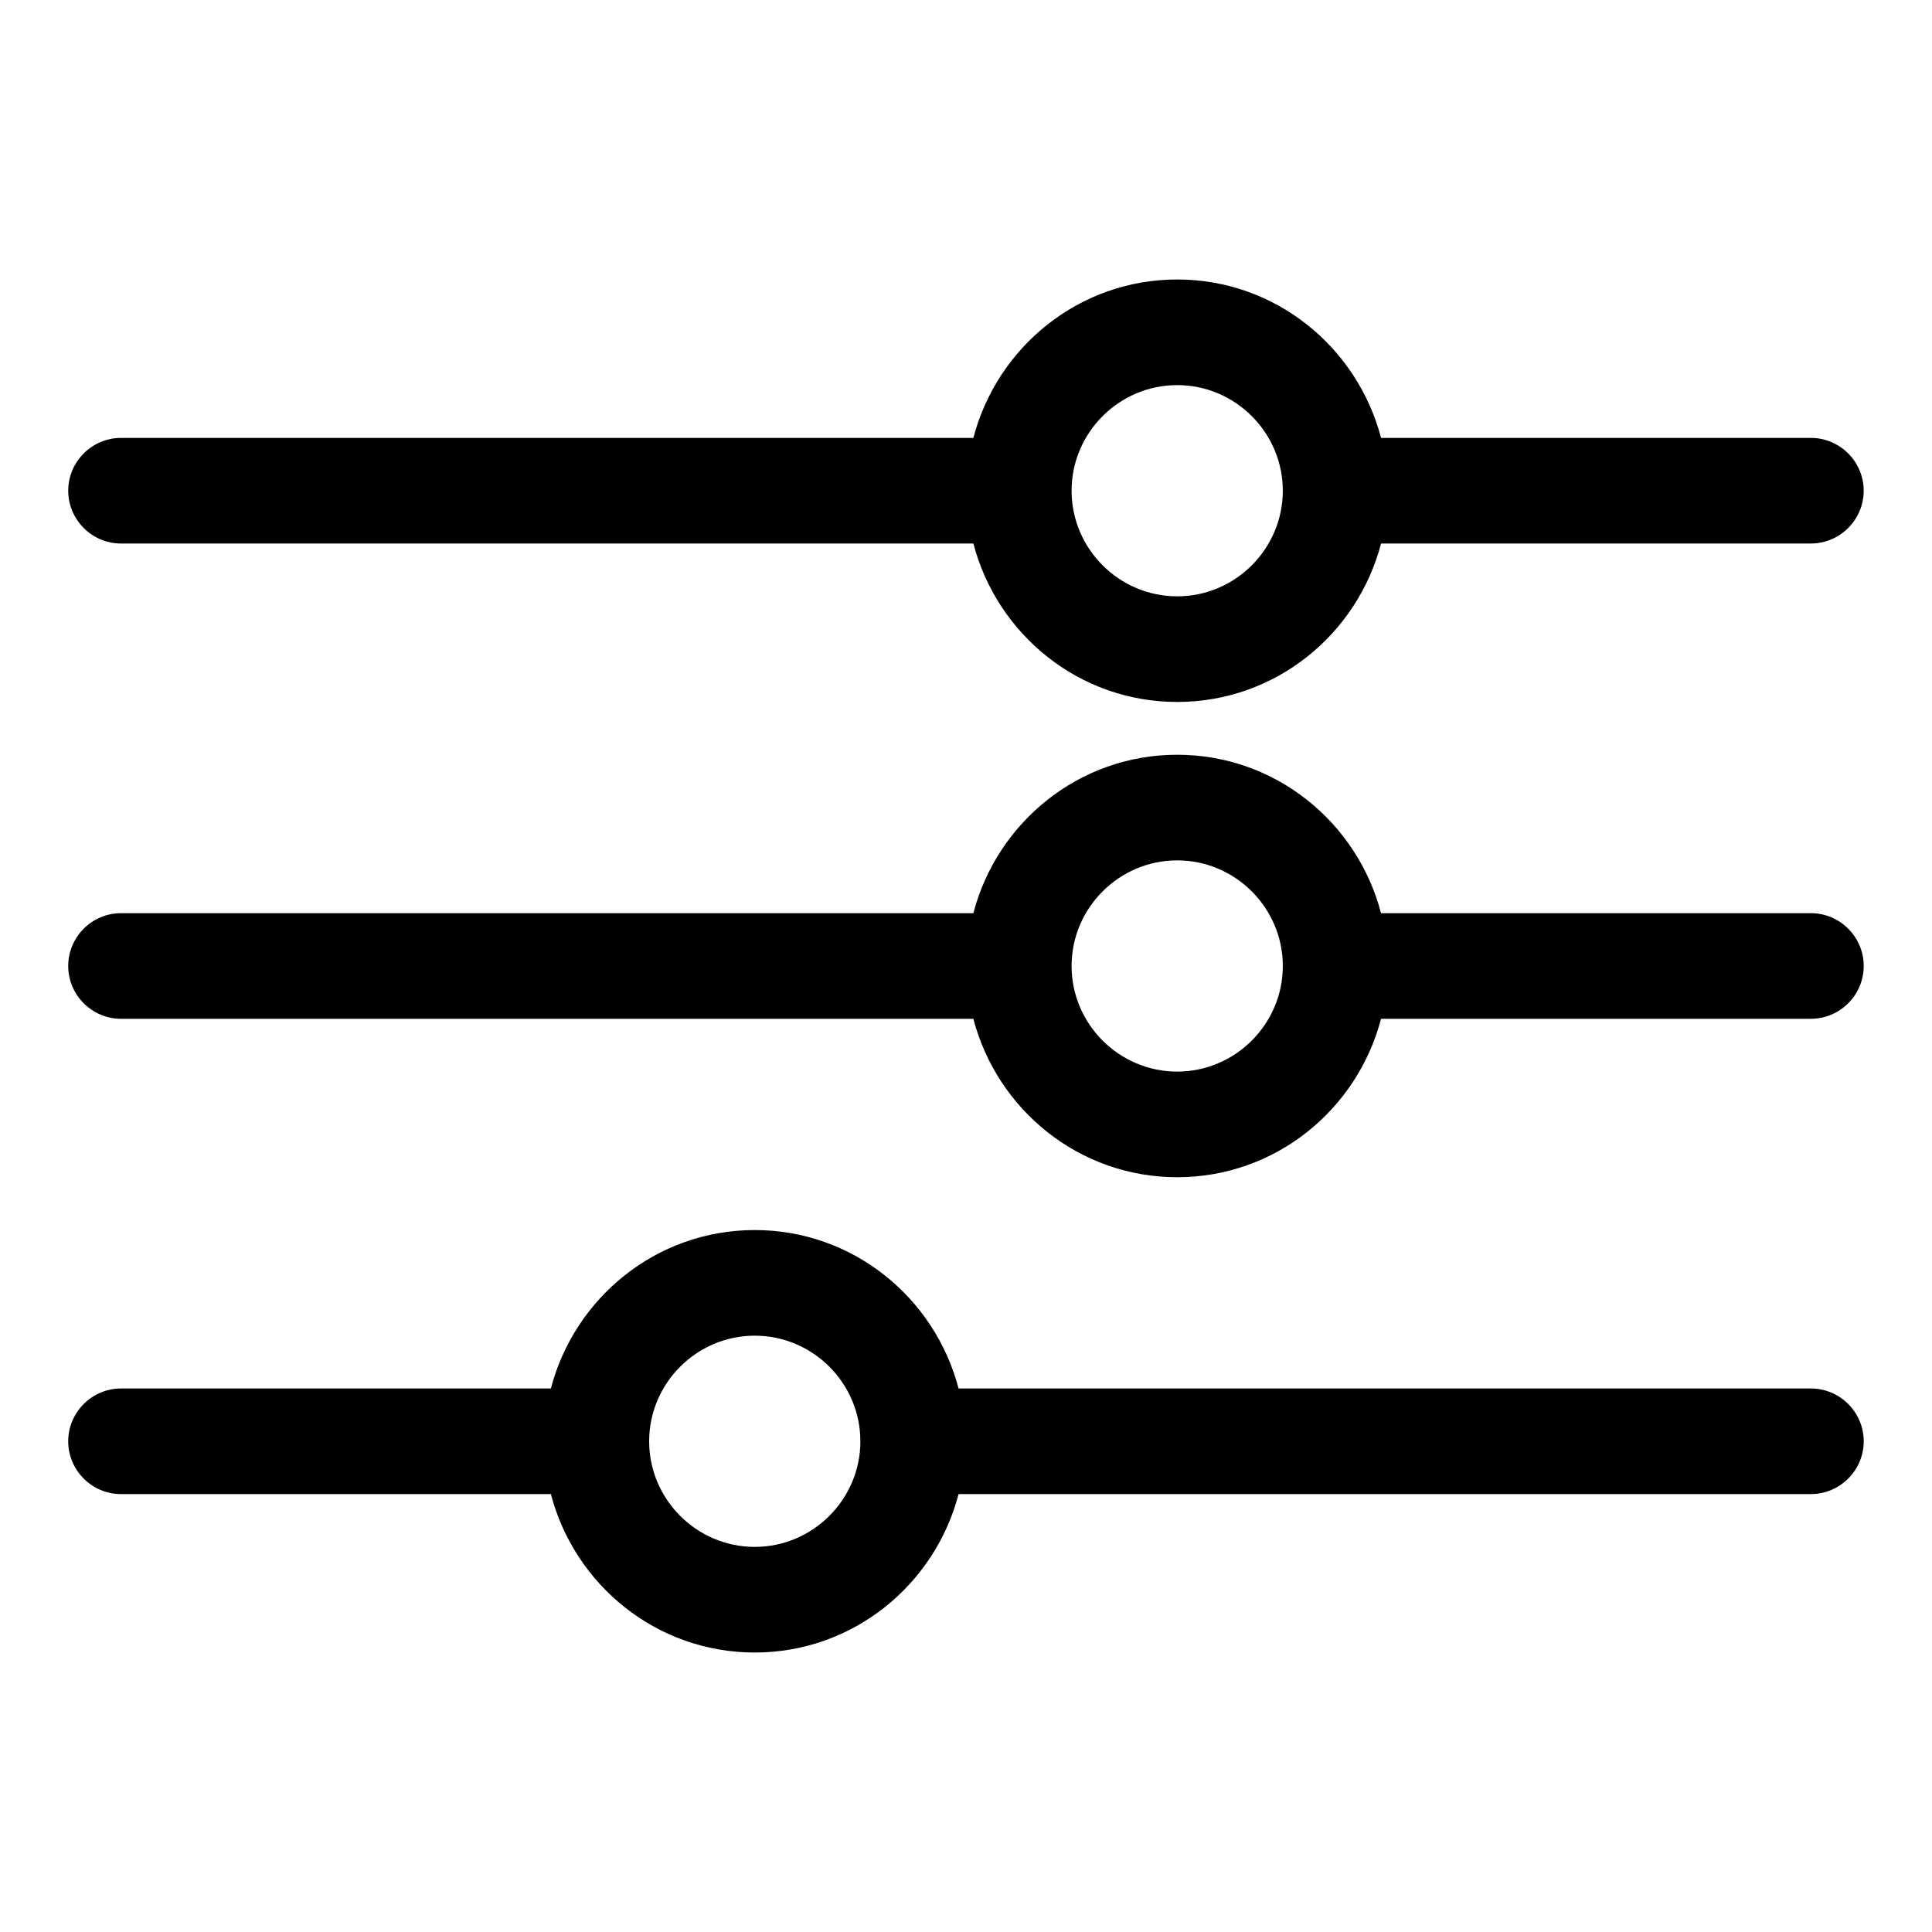 <?xml version="1.0" encoding="UTF-8"?>
<!-- Uploaded to: ICON Repo, www.iconrepo.com, Generator: ICON Repo Mixer Tools -->
<svg fill="#000000" width="800px" height="800px" version="1.1" viewBox="144 144 512 512" xmlns="http://www.w3.org/2000/svg">
 <g>
  <path d="m623.91 260.05h-113.92c-6.297-24.07-27.988-41.984-54.02-41.984s-47.723 17.914-54.02 41.984h-225.88c-7.695 0-13.992 6.297-13.992 13.996 0 7.695 6.297 13.996 13.996 13.996h225.88c6.297 24.07 27.988 41.984 54.02 41.984s47.723-17.914 54.02-41.984l113.91-0.004c7.695 0 13.996-6.297 13.996-13.996 0-7.695-6.301-13.992-13.996-13.992zm-167.94 41.984c-15.395 0-27.988-12.594-27.988-27.988s12.594-27.988 27.988-27.988c15.395 0 27.988 12.594 27.988 27.988s-12.594 27.988-27.988 27.988z"/>
  <path d="m623.91 386h-113.92c-6.297-24.07-27.988-41.984-54.02-41.984s-47.723 17.914-54.02 41.984h-225.88c-7.695 0-13.996 6.297-13.996 13.996 0 7.695 6.297 13.996 13.996 13.996h225.88c6.297 24.07 27.988 41.984 54.02 41.984s47.723-17.914 54.02-41.984l113.92-0.004c7.695 0 13.996-6.297 13.996-13.996 0-7.695-6.301-13.992-13.996-13.992zm-167.94 41.984c-15.395 0-27.988-12.594-27.988-27.988s12.594-27.988 27.988-27.988c15.395 0 27.988 12.594 27.988 27.988s-12.594 27.988-27.988 27.988z"/>
  <path d="m623.91 511.96h-225.88c-6.297-24.07-27.988-41.984-54.02-41.984s-47.723 17.914-54.02 41.984h-113.92c-7.695 0-13.996 6.297-13.996 13.996 0 7.695 6.297 13.996 13.996 13.996h113.92c6.297 24.07 27.988 41.984 54.02 41.984s47.723-17.914 54.02-41.984l225.88-0.004c7.695 0 13.996-6.297 13.996-13.996 0-7.695-6.301-13.992-13.996-13.992zm-279.89 41.984c-15.395 0-27.988-12.594-27.988-27.988s12.594-27.988 27.988-27.988 27.988 12.594 27.988 27.988c0 15.391-12.594 27.988-27.988 27.988z"/>
 </g>
</svg>